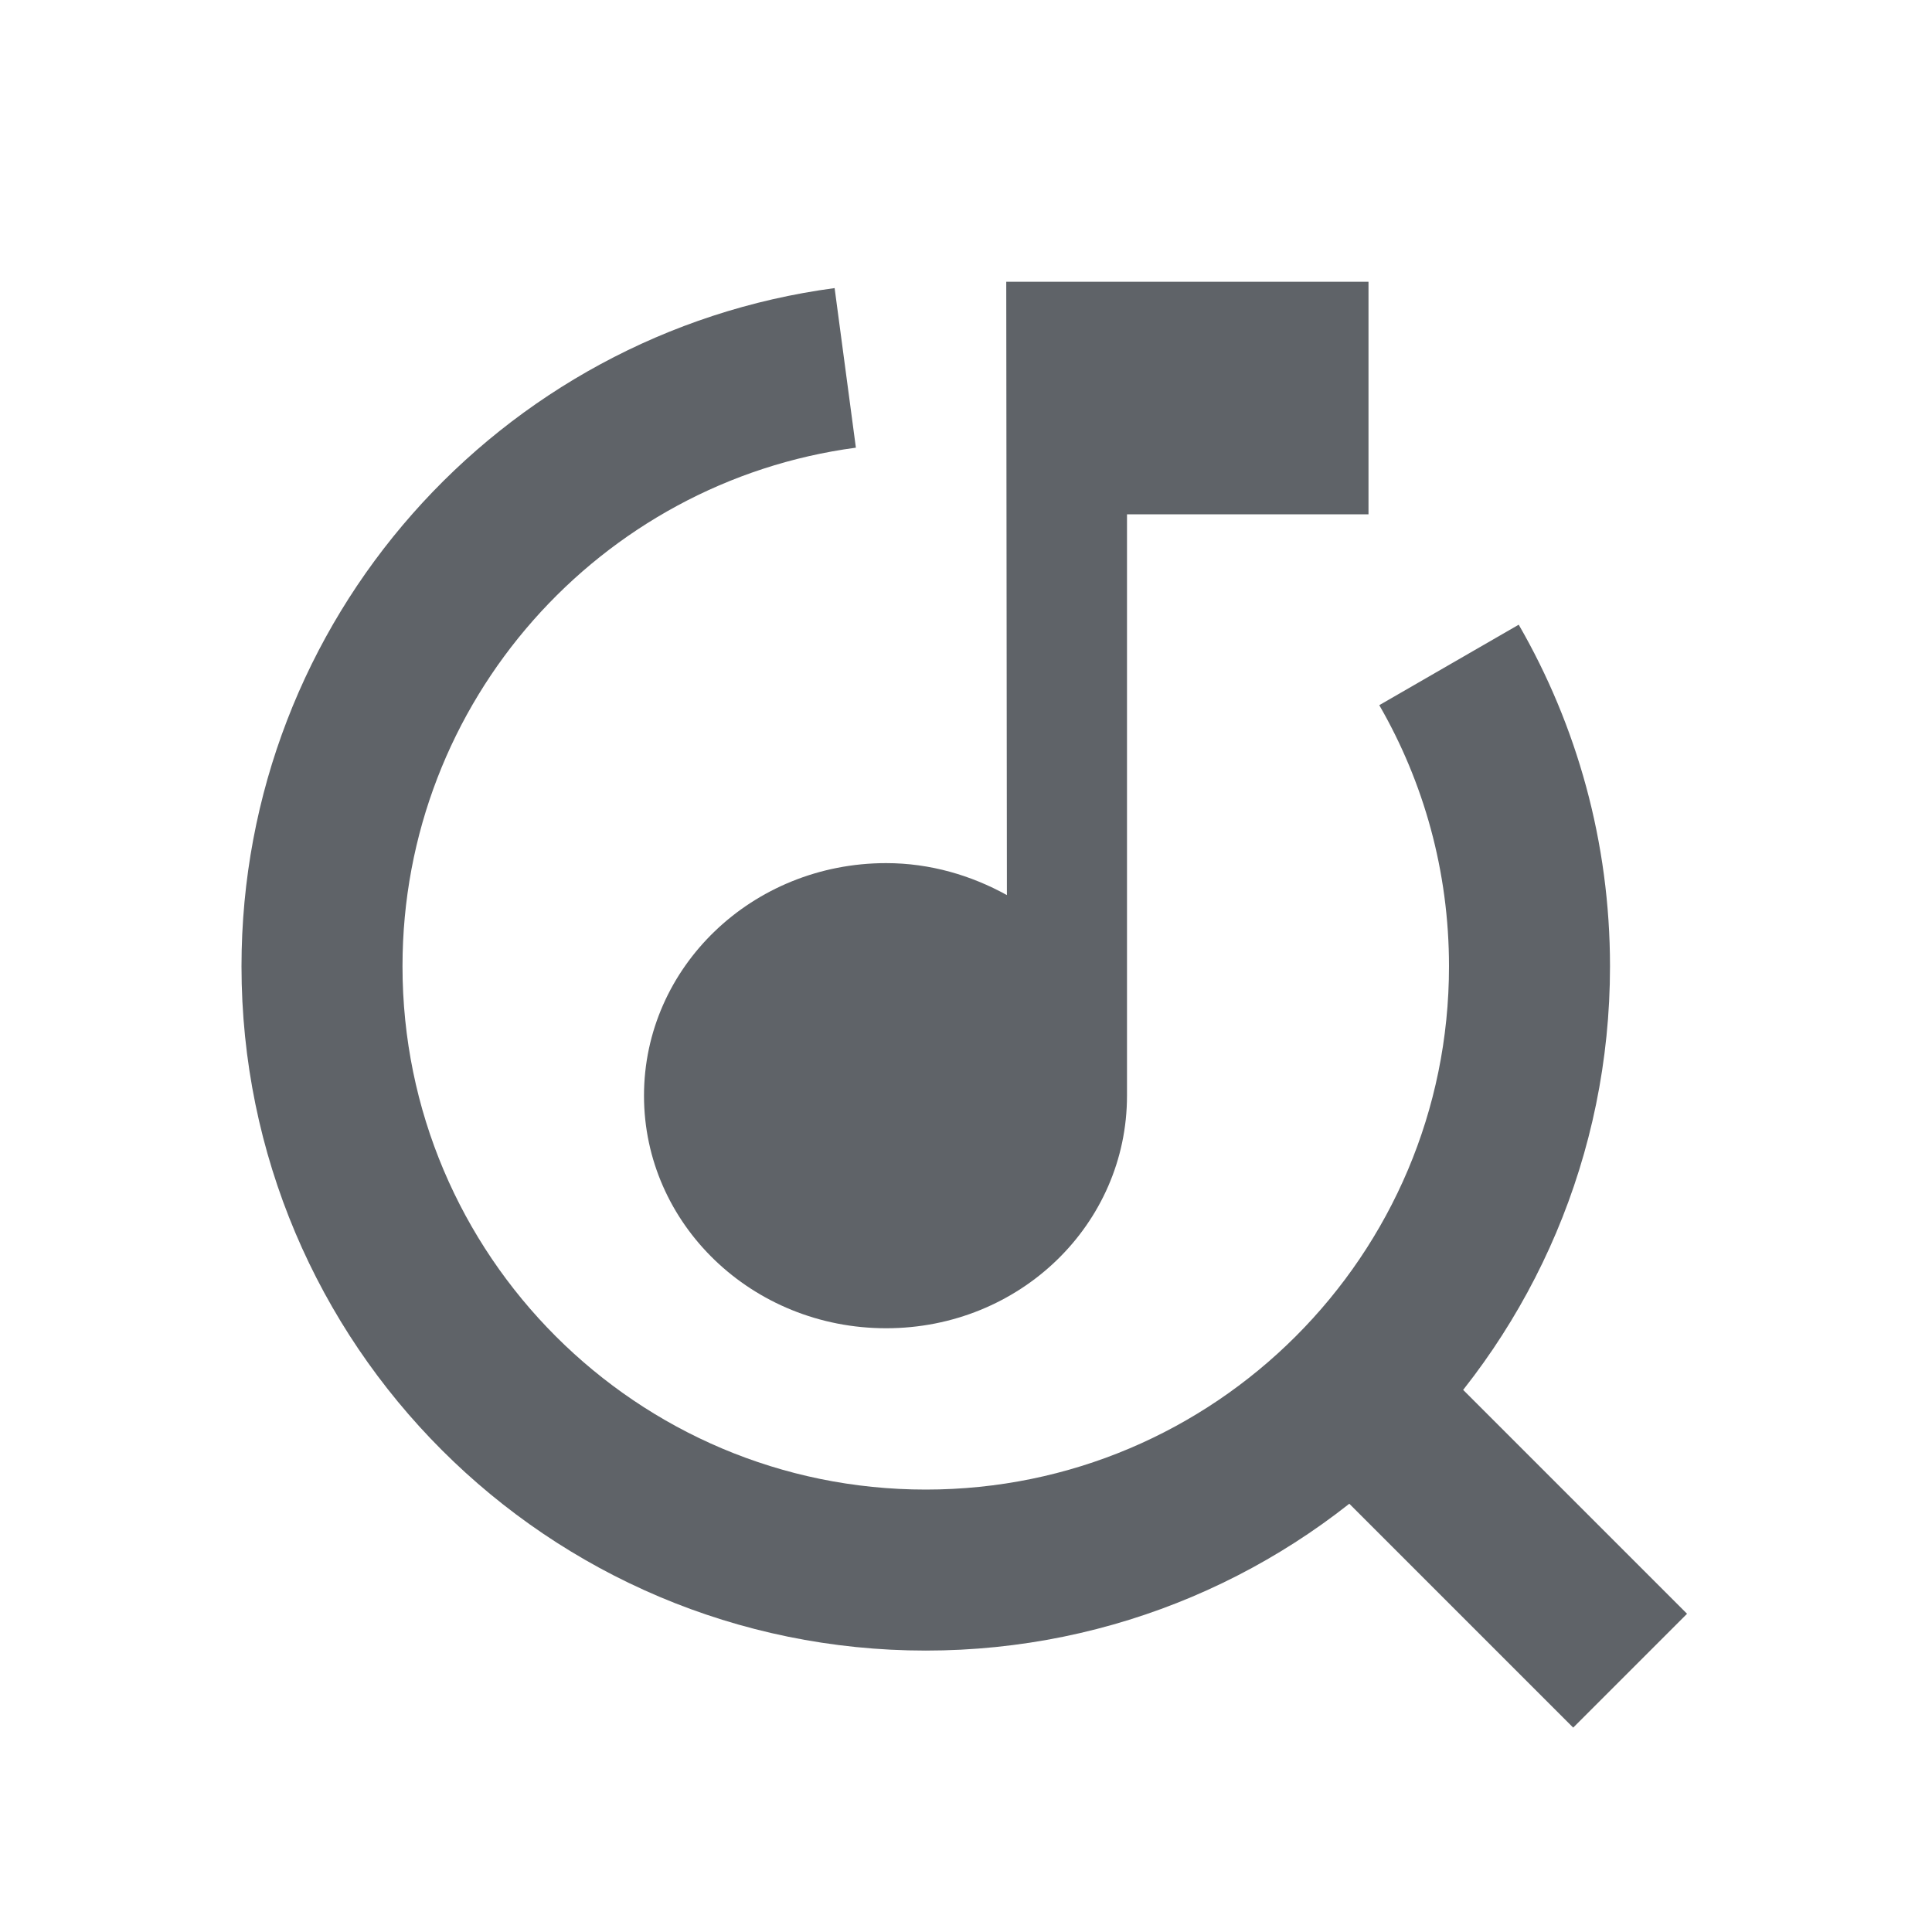 <svg width="24" height="24" viewBox="0 0 24 24" fill="none" xmlns="http://www.w3.org/2000/svg">
<path d="M16.803 17.307L20.25 20.754M18 8.26C18.636 9.362 19 10.64 19 12.004C19 16.146 15.642 19.504 11.5 19.504C7.358 19.504 4 16.146 4 12.004C4 8.201 6.831 5.059 10.5 4.57" stroke="#5F6368" stroke-width="2"/>
<path d="M12.5 3.5L12.508 11.119C12.065 10.874 11.555 10.722 11.008 10.722C9.343 10.722 8 12.015 8 13.611C8 15.207 9.343 16.5 11.008 16.5C12.672 16.5 14 15.207 14 13.611V6.389H17V3.5H12.5Z" fill="#5F6368"/>
</svg>
